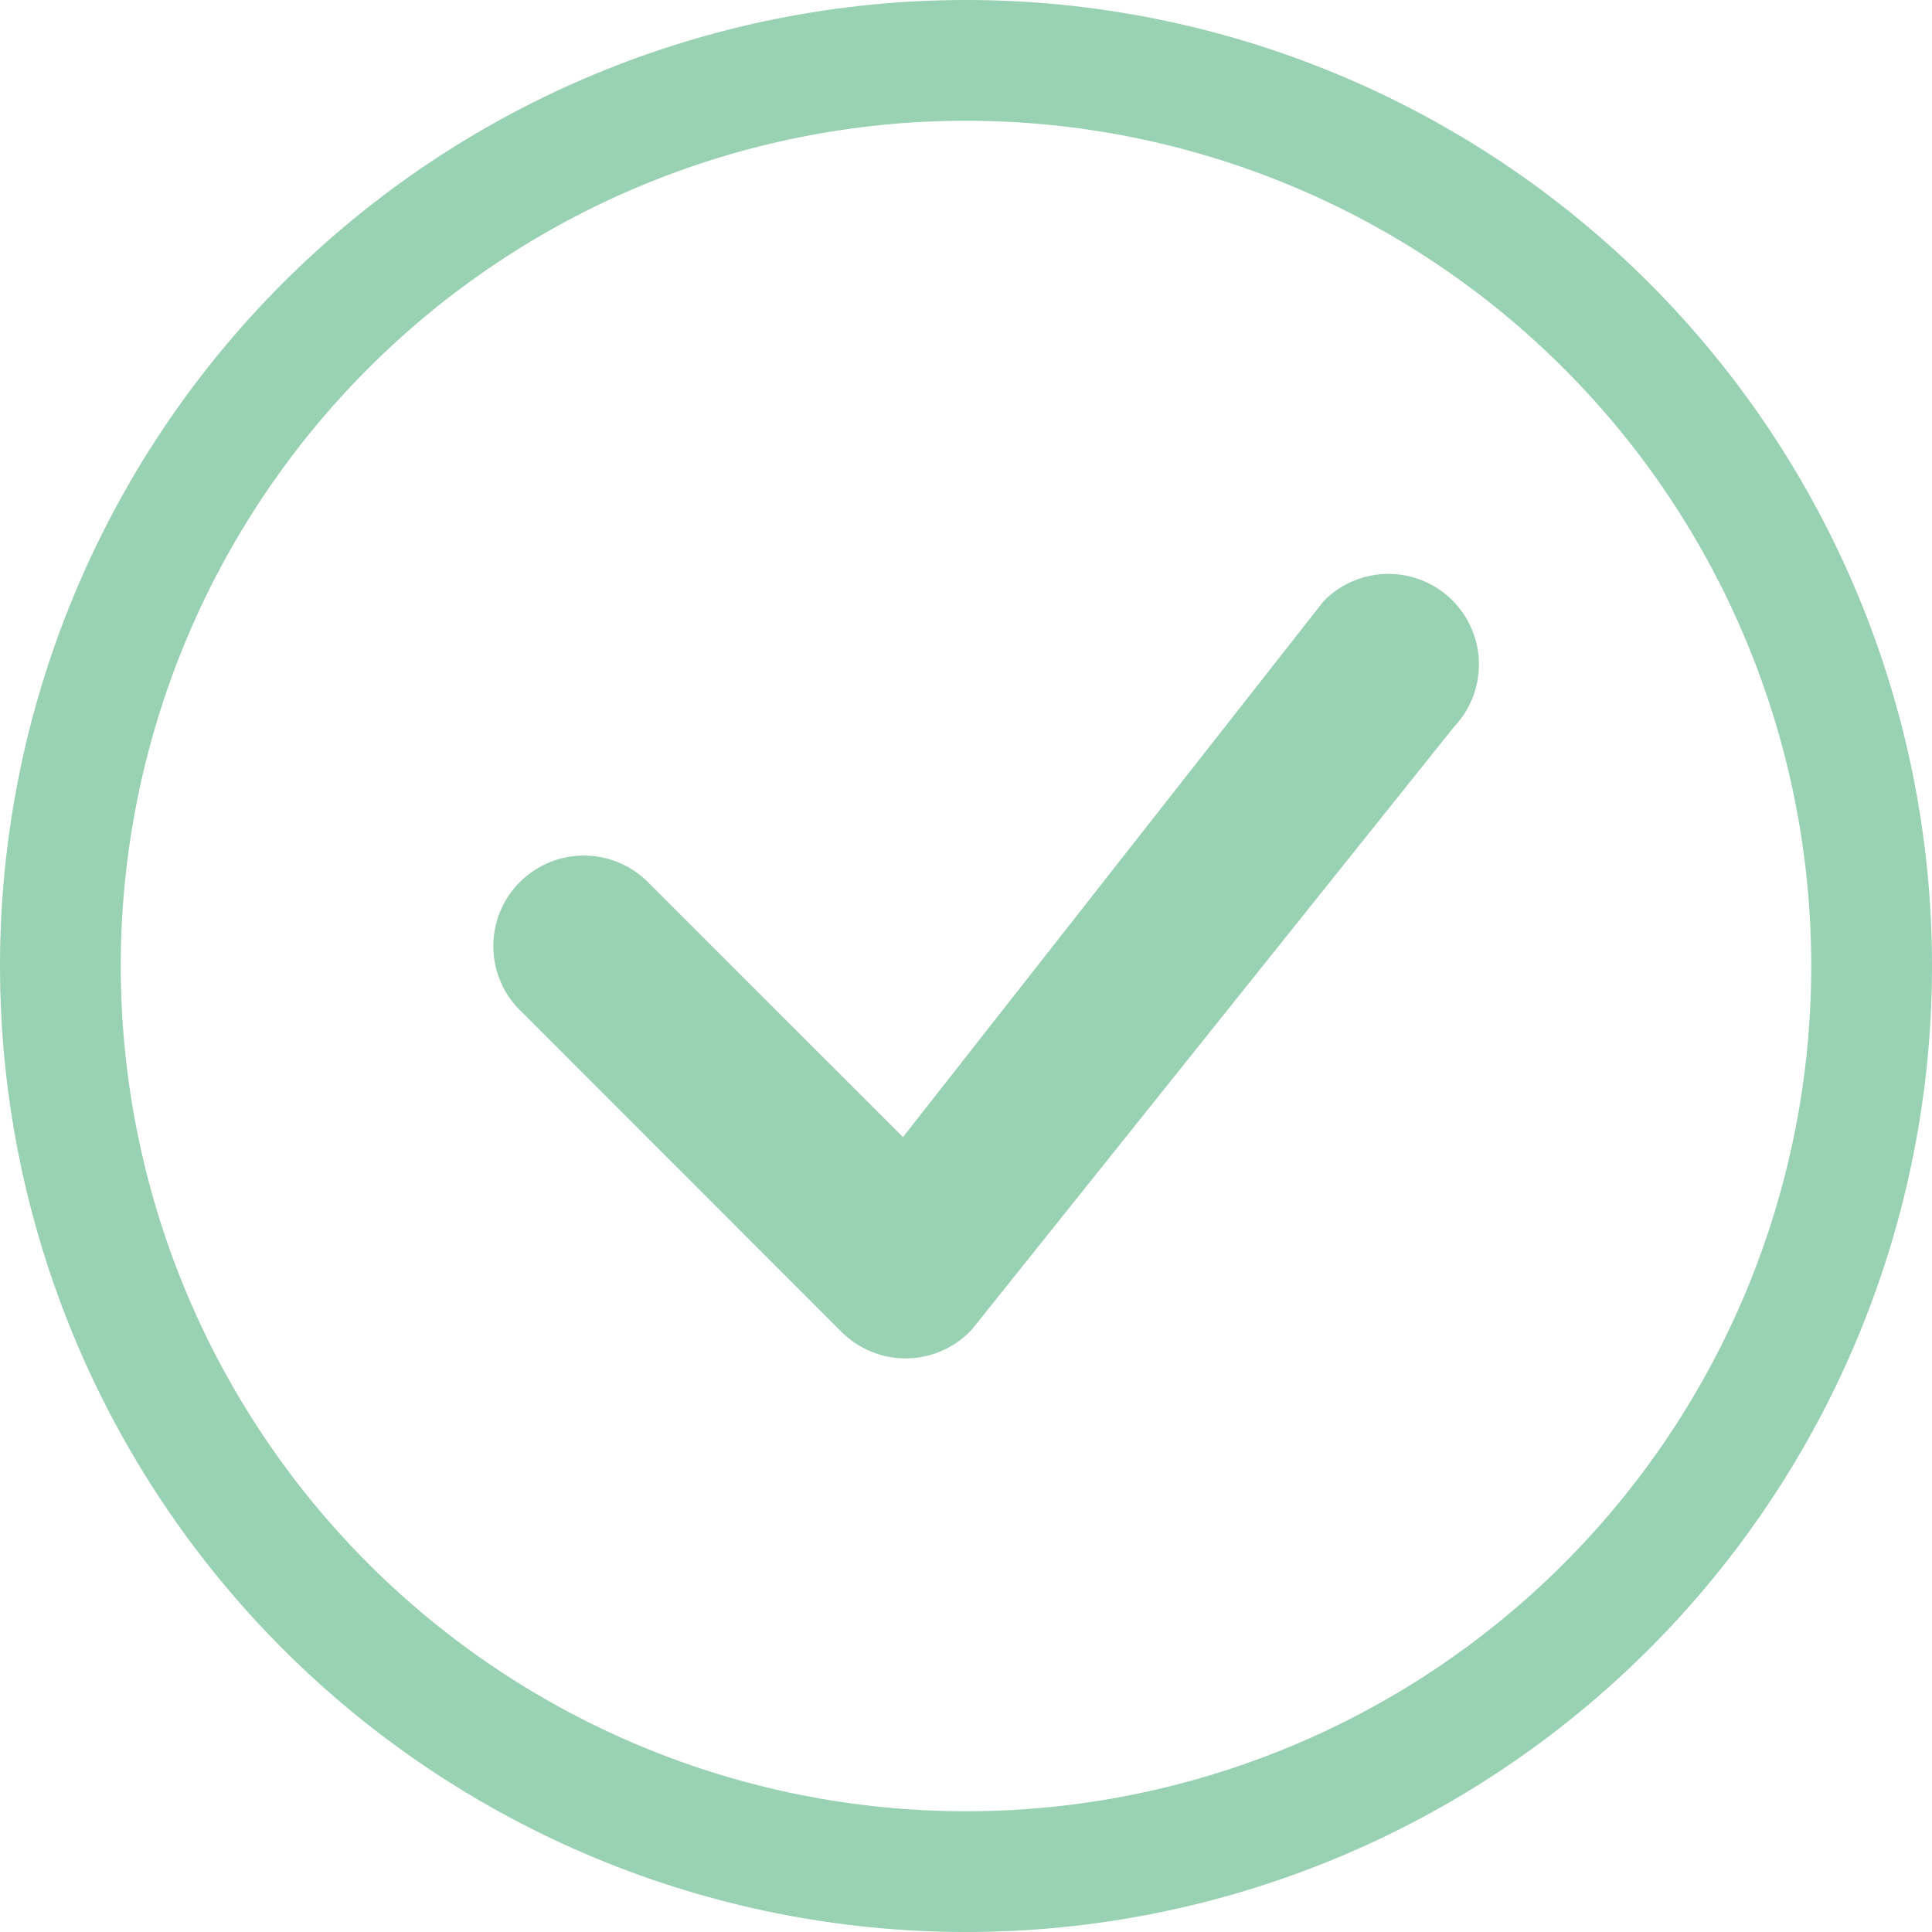 <svg width="100" height="100" viewBox="0 0 100 100" fill="none" xmlns="http://www.w3.org/2000/svg">
<g clip-path="url(#clip0_116_579)">
<path fill-rule="evenodd" clip-rule="evenodd" d="M50 93.75C61.603 93.75 72.731 89.141 80.936 80.936C89.141 72.731 93.75 61.603 93.75 50C93.75 38.397 89.141 27.269 80.936 19.064C72.731 10.859 61.603 6.25 50 6.25C38.397 6.25 27.269 10.859 19.064 19.064C10.859 27.269 6.25 38.397 6.25 50C6.25 61.603 10.859 72.731 19.064 80.936C27.269 89.141 38.397 93.75 50 93.75ZM50 100C63.261 100 75.978 94.732 85.355 85.355C94.732 75.978 100 63.261 100 50C100 36.739 94.732 24.021 85.355 14.645C75.978 5.268 63.261 0 50 0C36.739 0 24.021 5.268 14.645 14.645C5.268 24.021 0 36.739 0 50C0 63.261 5.268 75.978 14.645 85.355C24.021 94.732 36.739 100 50 100Z" fill="#56B280" fill-opacity="0.6"/>
<path fill-rule="evenodd" clip-rule="evenodd" d="M68.563 31.062C69.437 30.195 70.618 29.707 71.85 29.704C73.081 29.701 74.265 30.182 75.144 31.044C76.024 31.907 76.528 33.08 76.549 34.312C76.57 35.543 76.106 36.733 75.256 37.625L50.306 68.812C49.878 69.274 49.36 69.645 48.785 69.902C48.209 70.16 47.588 70.298 46.958 70.31C46.328 70.322 45.702 70.206 45.117 69.97C44.533 69.734 44.002 69.383 43.556 68.938L27.025 52.4C26.565 51.971 26.195 51.453 25.939 50.878C25.683 50.303 25.545 49.683 25.534 49.053C25.523 48.424 25.639 47.799 25.874 47.215C26.11 46.631 26.461 46.101 26.906 45.656C27.351 45.211 27.881 44.86 28.465 44.624C29.049 44.389 29.674 44.273 30.303 44.284C30.933 44.295 31.553 44.433 32.129 44.689C32.703 44.945 33.221 45.315 33.65 45.775L46.738 58.856L68.444 31.2C68.483 31.152 68.524 31.106 68.569 31.062H68.563Z" fill="#56B280" fill-opacity="0.6"/>
</g>
<defs>
<clipPath id="clip0_116_579">
<rect width="100" height="100" fill="white"/>
</clipPath>
</defs>
</svg>
